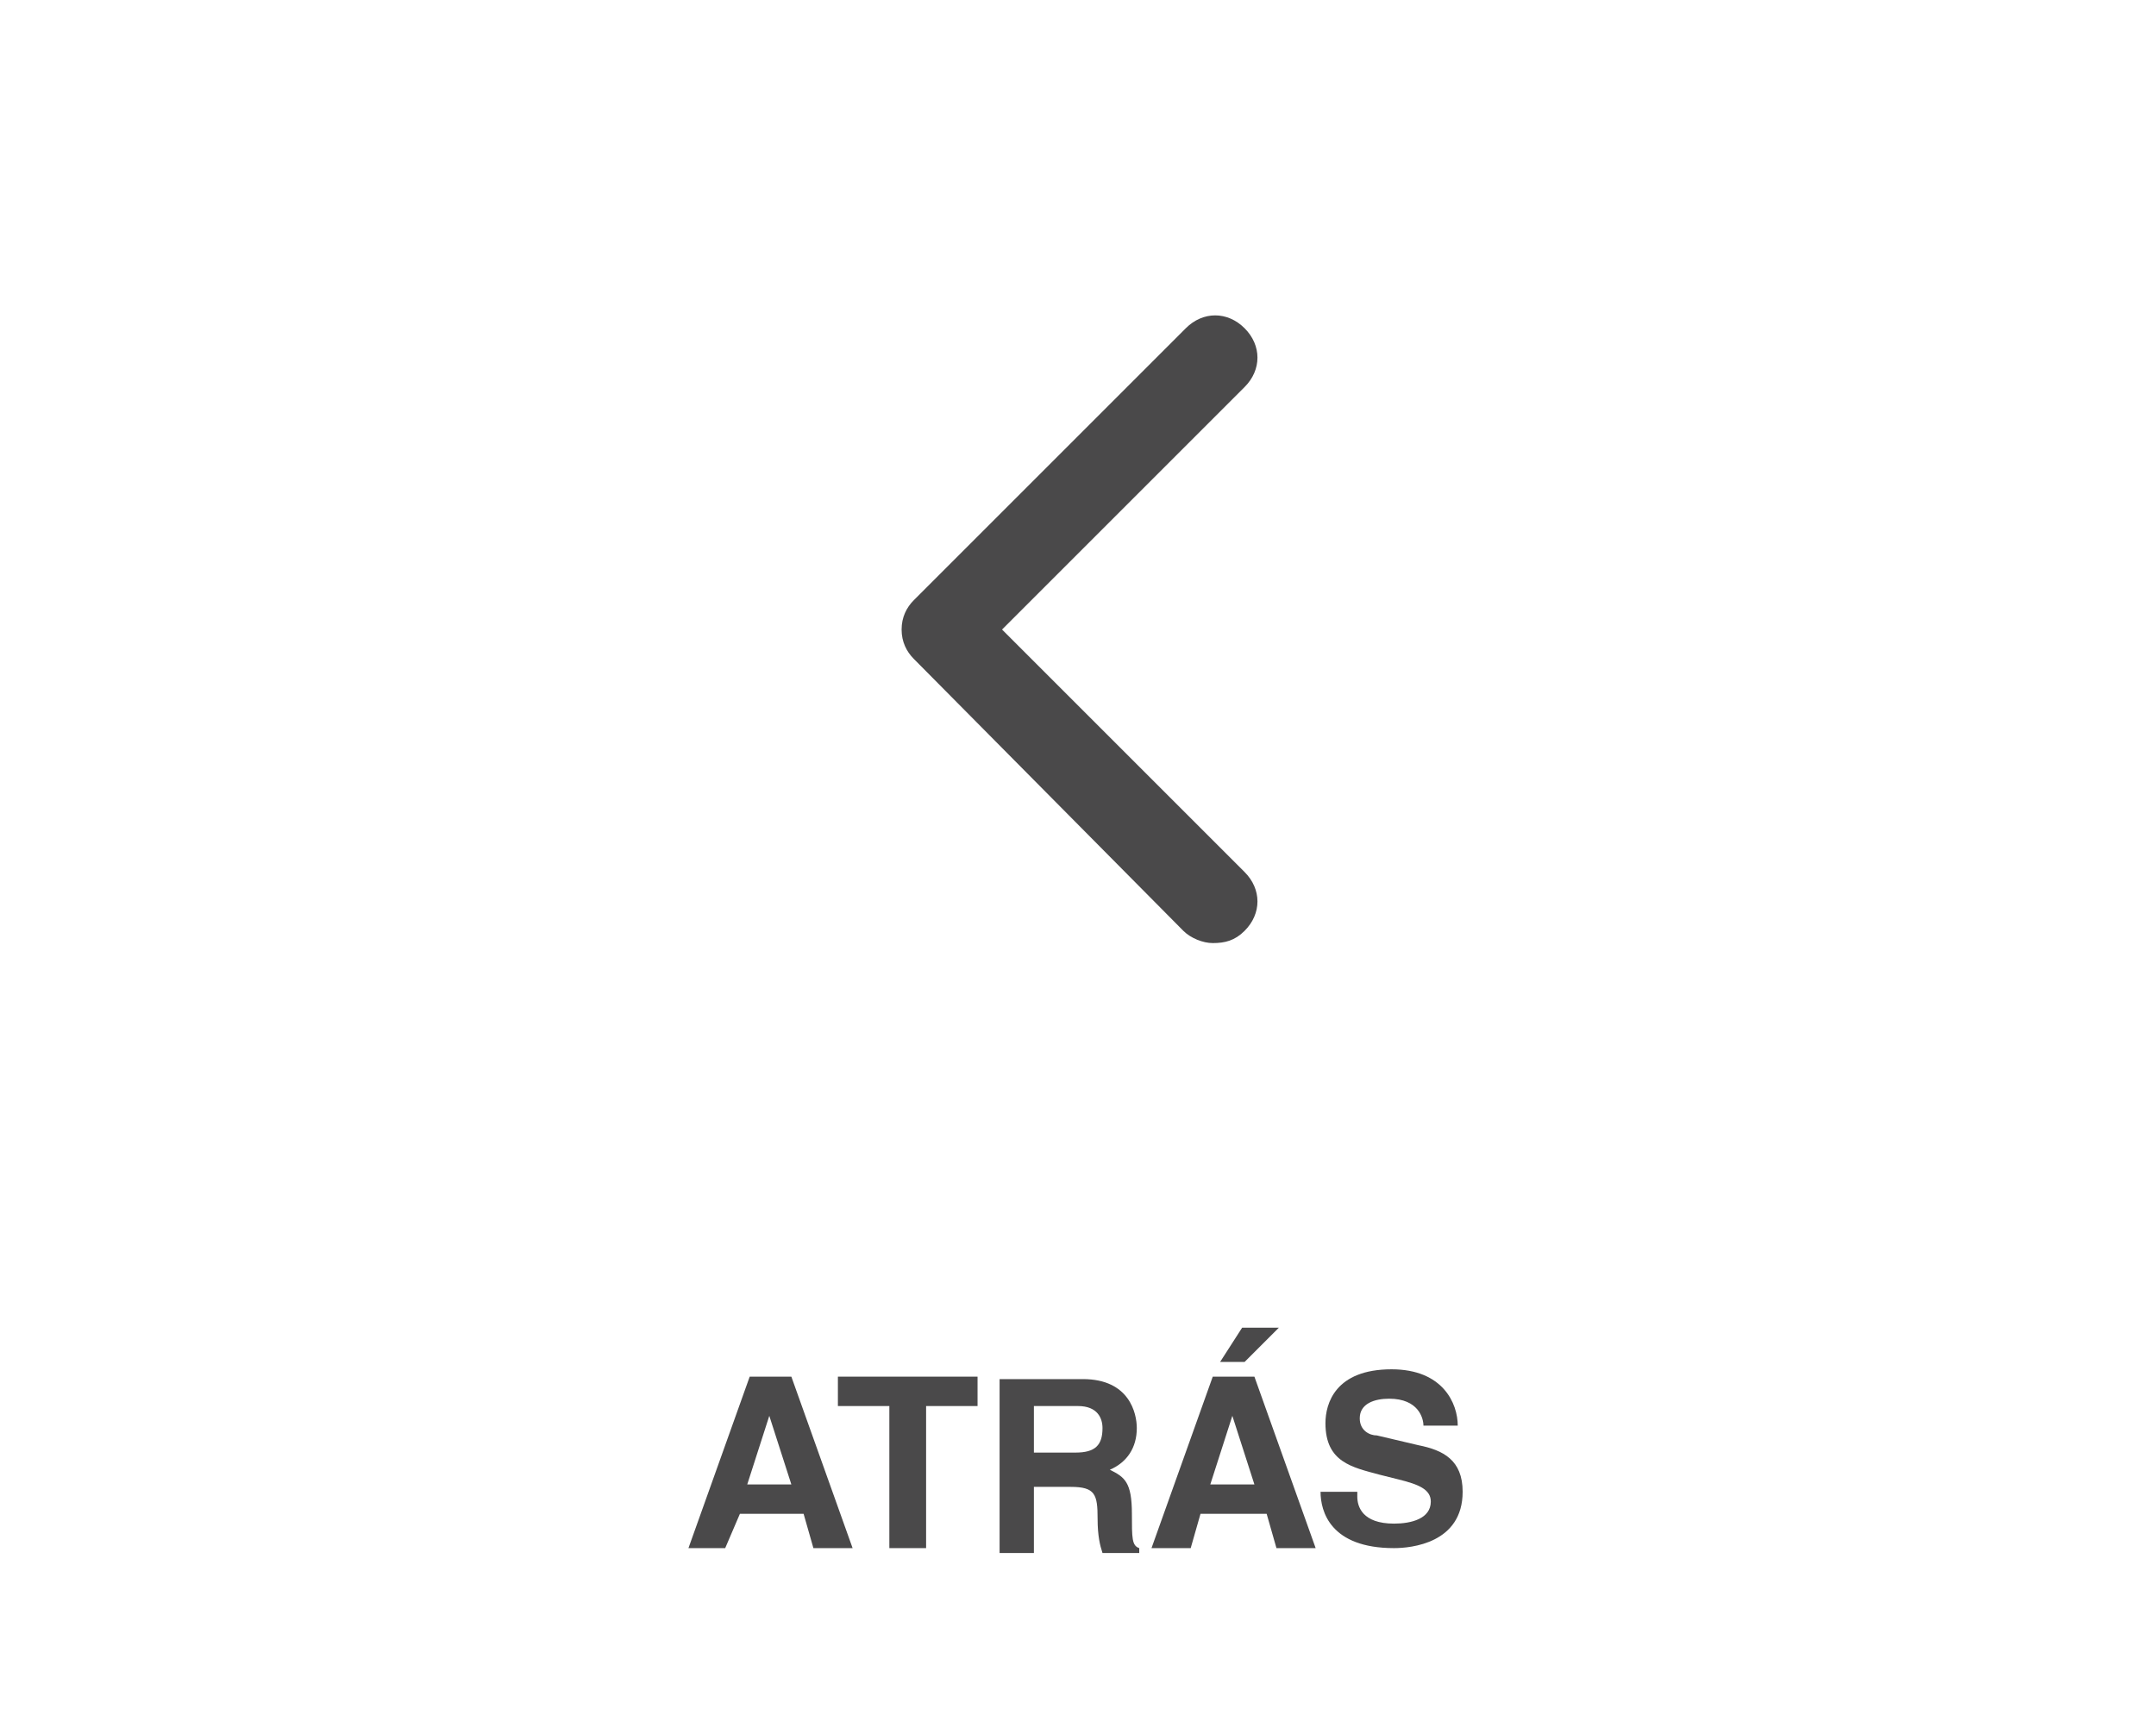 <?xml version="1.0" encoding="utf-8"?>
<!-- Generator: Adobe Illustrator 22.0.1, SVG Export Plug-In . SVG Version: 6.00 Build 0)  -->
<svg version="1.1" id="Capa_1" xmlns="http://www.w3.org/2000/svg" xmlns:xlink="http://www.w3.org/1999/xlink" x="0px" y="0px"
	 width="88px" height="70px" viewBox="0 0 88 70" style="enable-background:new 0 0 88 70;" xml:space="preserve">
<style type="text/css">
	.st0{fill:#4A494A;}
</style>
<path class="st0" d="M49.5,38.5c-0.4,0-0.9-0.2-1.2-0.5L37.3,26.9c-0.3-0.3-0.5-0.7-0.5-1.2s0.2-0.9,0.5-1.2l11.1-11.1
	c0.7-0.7,1.7-0.7,2.4,0c0.7,0.7,0.7,1.7,0,2.4l-9.9,9.9l9.9,9.9c0.7,0.7,0.7,1.7,0,2.4C50.4,38.4,50,38.5,49.5,38.5z"/>
<g>
	<path class="st0" d="M29.6,63.2h-1.5l2.5-7h1.7l2.5,7h-1.6l-0.4-1.4h-2.6L29.6,63.2z M30.5,60.6h1.8l-0.9-2.8h0L30.5,60.6z"/>
	<path class="st0" d="M37.8,63.2h-1.5v-5.8h-2.1v-1.2h5.7v1.2h-2.1V63.2z"/>
	<path class="st0" d="M40.7,56.3h3.5c1.9,0,2.2,1.4,2.2,2c0,0.8-0.4,1.4-1.1,1.7c0.6,0.3,0.9,0.5,0.9,1.8c0,1,0,1.3,0.3,1.4v0.2H45
		c-0.1-0.3-0.2-0.7-0.2-1.4c0-1-0.1-1.3-1.1-1.3h-1.5v2.7h-1.4V56.3z M43.9,59.3c0.8,0,1.1-0.3,1.1-1c0-0.4-0.2-0.9-1-0.9h-1.8v1.9
		H43.9z"/>
	<path class="st0" d="M48.6,63.2H47l2.5-7h1.7l2.5,7h-1.6l-0.4-1.4H49L48.6,63.2z M49.4,60.6h1.8l-0.9-2.8h0L49.4,60.6z M50.8,55.6
		h-1l0.9-1.4h1.5L50.8,55.6z"/>
	<path class="st0" d="M55.4,61.1c0,0.4,0.2,1.1,1.5,1.1c0.7,0,1.5-0.2,1.5-0.9c0-0.5-0.5-0.7-1.3-0.9l-0.8-0.2
		c-1.1-0.3-2.2-0.5-2.2-2.1c0-0.8,0.4-2.2,2.7-2.2c2.1,0,2.7,1.4,2.7,2.3h-1.4c0-0.3-0.2-1.1-1.4-1.1c-0.6,0-1.2,0.2-1.2,0.8
		c0,0.5,0.4,0.7,0.7,0.7l1.7,0.4c1,0.2,1.8,0.6,1.8,1.9c0,2.1-2.1,2.3-2.8,2.3c-2.6,0-3-1.5-3-2.3H55.4z"/>
</g>
</svg>
